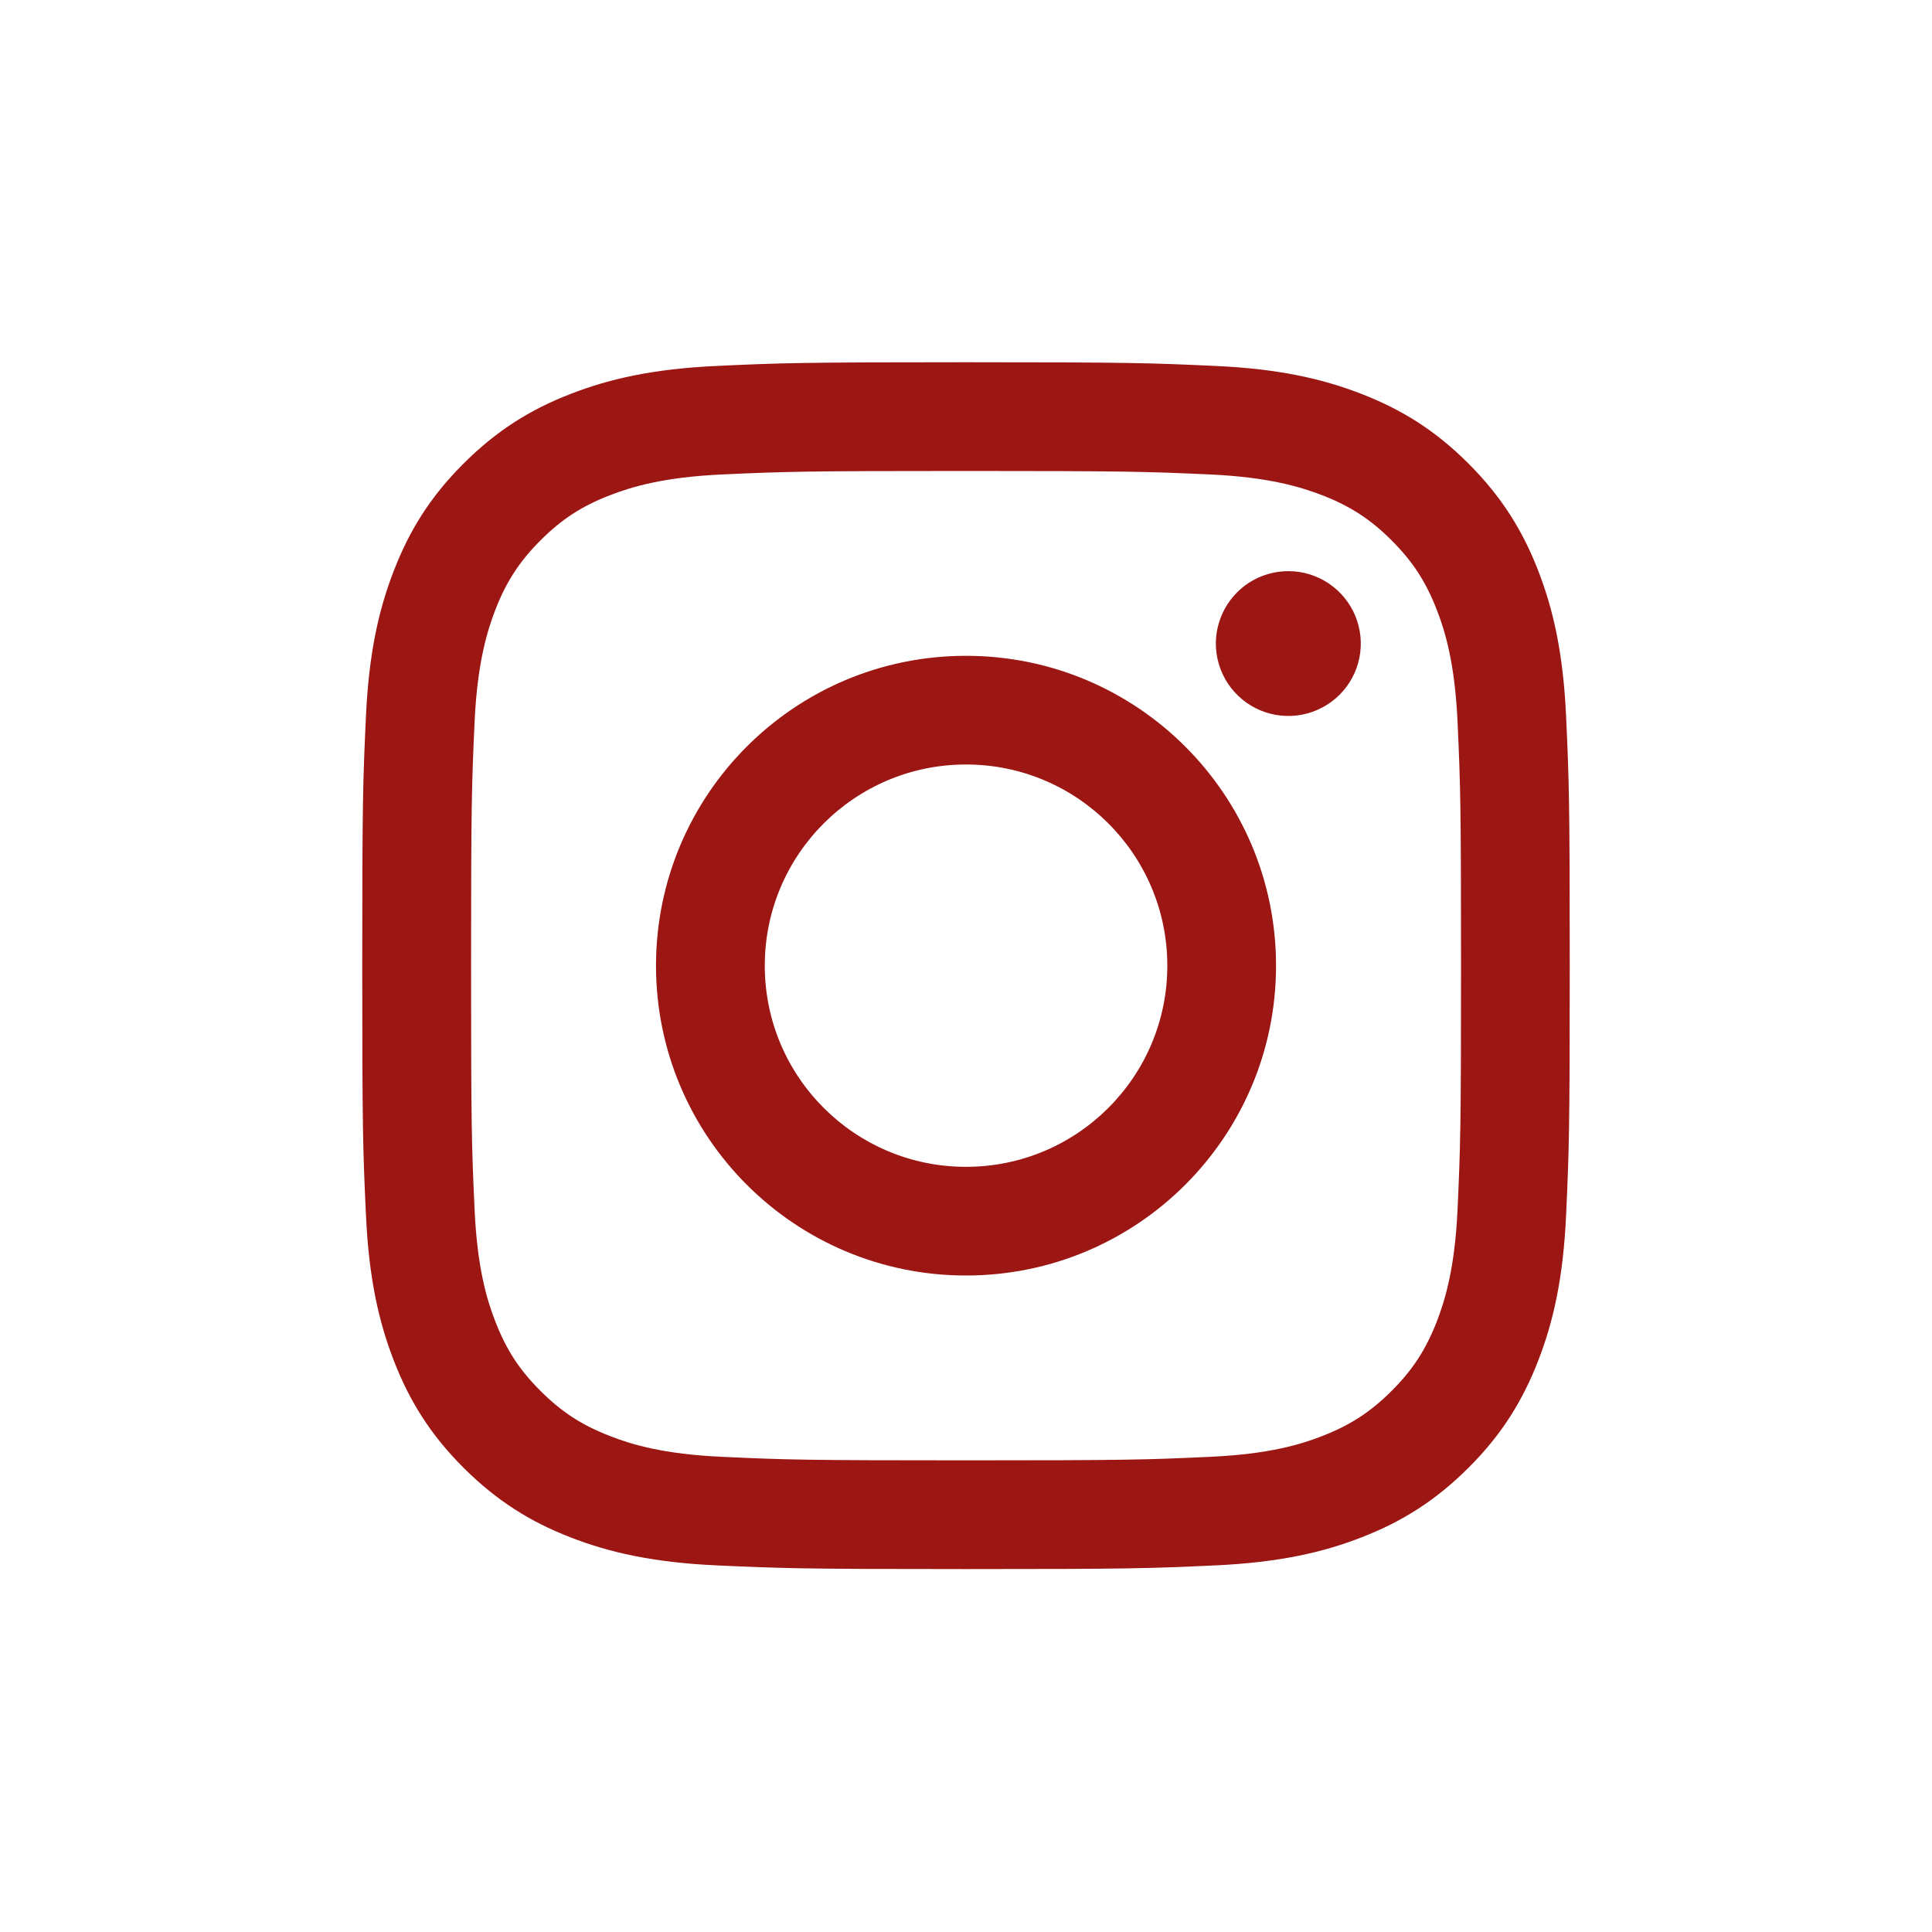 <svg width="40" height="40" viewBox="0 0 40 40" fill="none" xmlns="http://www.w3.org/2000/svg">
<path d="M15.834 19.993C15.834 17.693 17.699 15.828 20 15.828C22.302 15.828 24.168 17.693 24.168 19.993C24.168 22.293 22.302 24.158 20 24.158C17.699 24.158 15.834 22.293 15.834 19.993ZM13.582 19.993C13.582 23.536 16.455 26.408 20 26.408C23.546 26.408 26.419 23.536 26.419 19.993C26.419 16.45 23.546 13.578 20 13.578C16.455 13.578 13.582 16.45 13.582 19.993ZM25.173 13.324C25.173 13.62 25.261 13.91 25.426 14.157C25.591 14.403 25.825 14.595 26.099 14.709C26.373 14.823 26.674 14.852 26.965 14.795C27.256 14.737 27.524 14.594 27.734 14.385C27.944 14.175 28.087 13.908 28.145 13.617C28.203 13.326 28.173 13.025 28.06 12.751C27.946 12.477 27.754 12.243 27.507 12.078C27.261 11.913 26.971 11.825 26.674 11.825H26.674C26.276 11.825 25.894 11.983 25.613 12.264C25.332 12.545 25.174 12.926 25.173 13.324ZM14.95 30.162C13.732 30.107 13.069 29.904 12.629 29.732C12.045 29.505 11.629 29.235 11.191 28.798C10.753 28.361 10.482 27.945 10.256 27.362C10.084 26.922 9.881 26.26 9.826 25.042C9.765 23.725 9.753 23.329 9.753 19.993C9.753 16.657 9.766 16.262 9.826 14.944C9.882 13.726 10.086 13.066 10.256 12.624C10.483 12.041 10.754 11.625 11.191 11.187C11.628 10.75 12.044 10.479 12.629 10.253C13.069 10.082 13.732 9.879 14.95 9.823C16.268 9.763 16.664 9.751 20 9.751C23.337 9.751 23.733 9.764 25.052 9.823C26.271 9.879 26.932 10.083 27.374 10.253C27.957 10.479 28.374 10.751 28.811 11.187C29.249 11.624 29.519 12.041 29.747 12.624C29.918 13.064 30.121 13.726 30.177 14.944C30.237 16.262 30.249 16.657 30.249 19.993C30.249 23.329 30.237 23.724 30.177 25.042C30.121 26.26 29.917 26.922 29.747 27.362C29.519 27.945 29.249 28.361 28.811 28.798C28.374 29.234 27.957 29.505 27.374 29.732C26.934 29.904 26.271 30.107 25.052 30.162C23.735 30.223 23.339 30.235 20 30.235C16.662 30.235 16.268 30.223 14.95 30.162ZM14.847 7.576C13.516 7.636 12.607 7.847 11.813 8.156C10.99 8.475 10.294 8.903 9.598 9.597C8.902 10.291 8.475 10.988 8.156 11.81C7.847 12.604 7.636 13.512 7.576 14.842C7.514 16.174 7.5 16.6 7.5 19.993C7.5 23.386 7.514 23.812 7.576 25.144C7.636 26.474 7.847 27.382 8.156 28.176C8.475 28.997 8.903 29.695 9.598 30.389C10.294 31.083 10.99 31.51 11.813 31.83C12.608 32.139 13.516 32.35 14.847 32.41C16.18 32.471 16.606 32.486 20 32.486C23.395 32.486 23.821 32.472 25.154 32.41C26.485 32.35 27.394 32.139 28.188 31.83C29.01 31.51 29.707 31.083 30.403 30.389C31.099 29.695 31.525 28.997 31.845 28.176C32.154 27.382 32.366 26.474 32.425 25.144C32.486 23.811 32.5 23.386 32.5 19.993C32.5 16.6 32.486 16.174 32.425 14.842C32.365 13.512 32.154 12.604 31.845 11.81C31.525 10.989 31.097 10.292 30.403 9.597C29.708 8.902 29.01 8.475 28.189 8.156C27.394 7.847 26.485 7.635 25.155 7.576C23.822 7.515 23.396 7.5 20.002 7.5C16.607 7.5 16.18 7.514 14.847 7.576Z" fill="#9C1614"/>
</svg>
